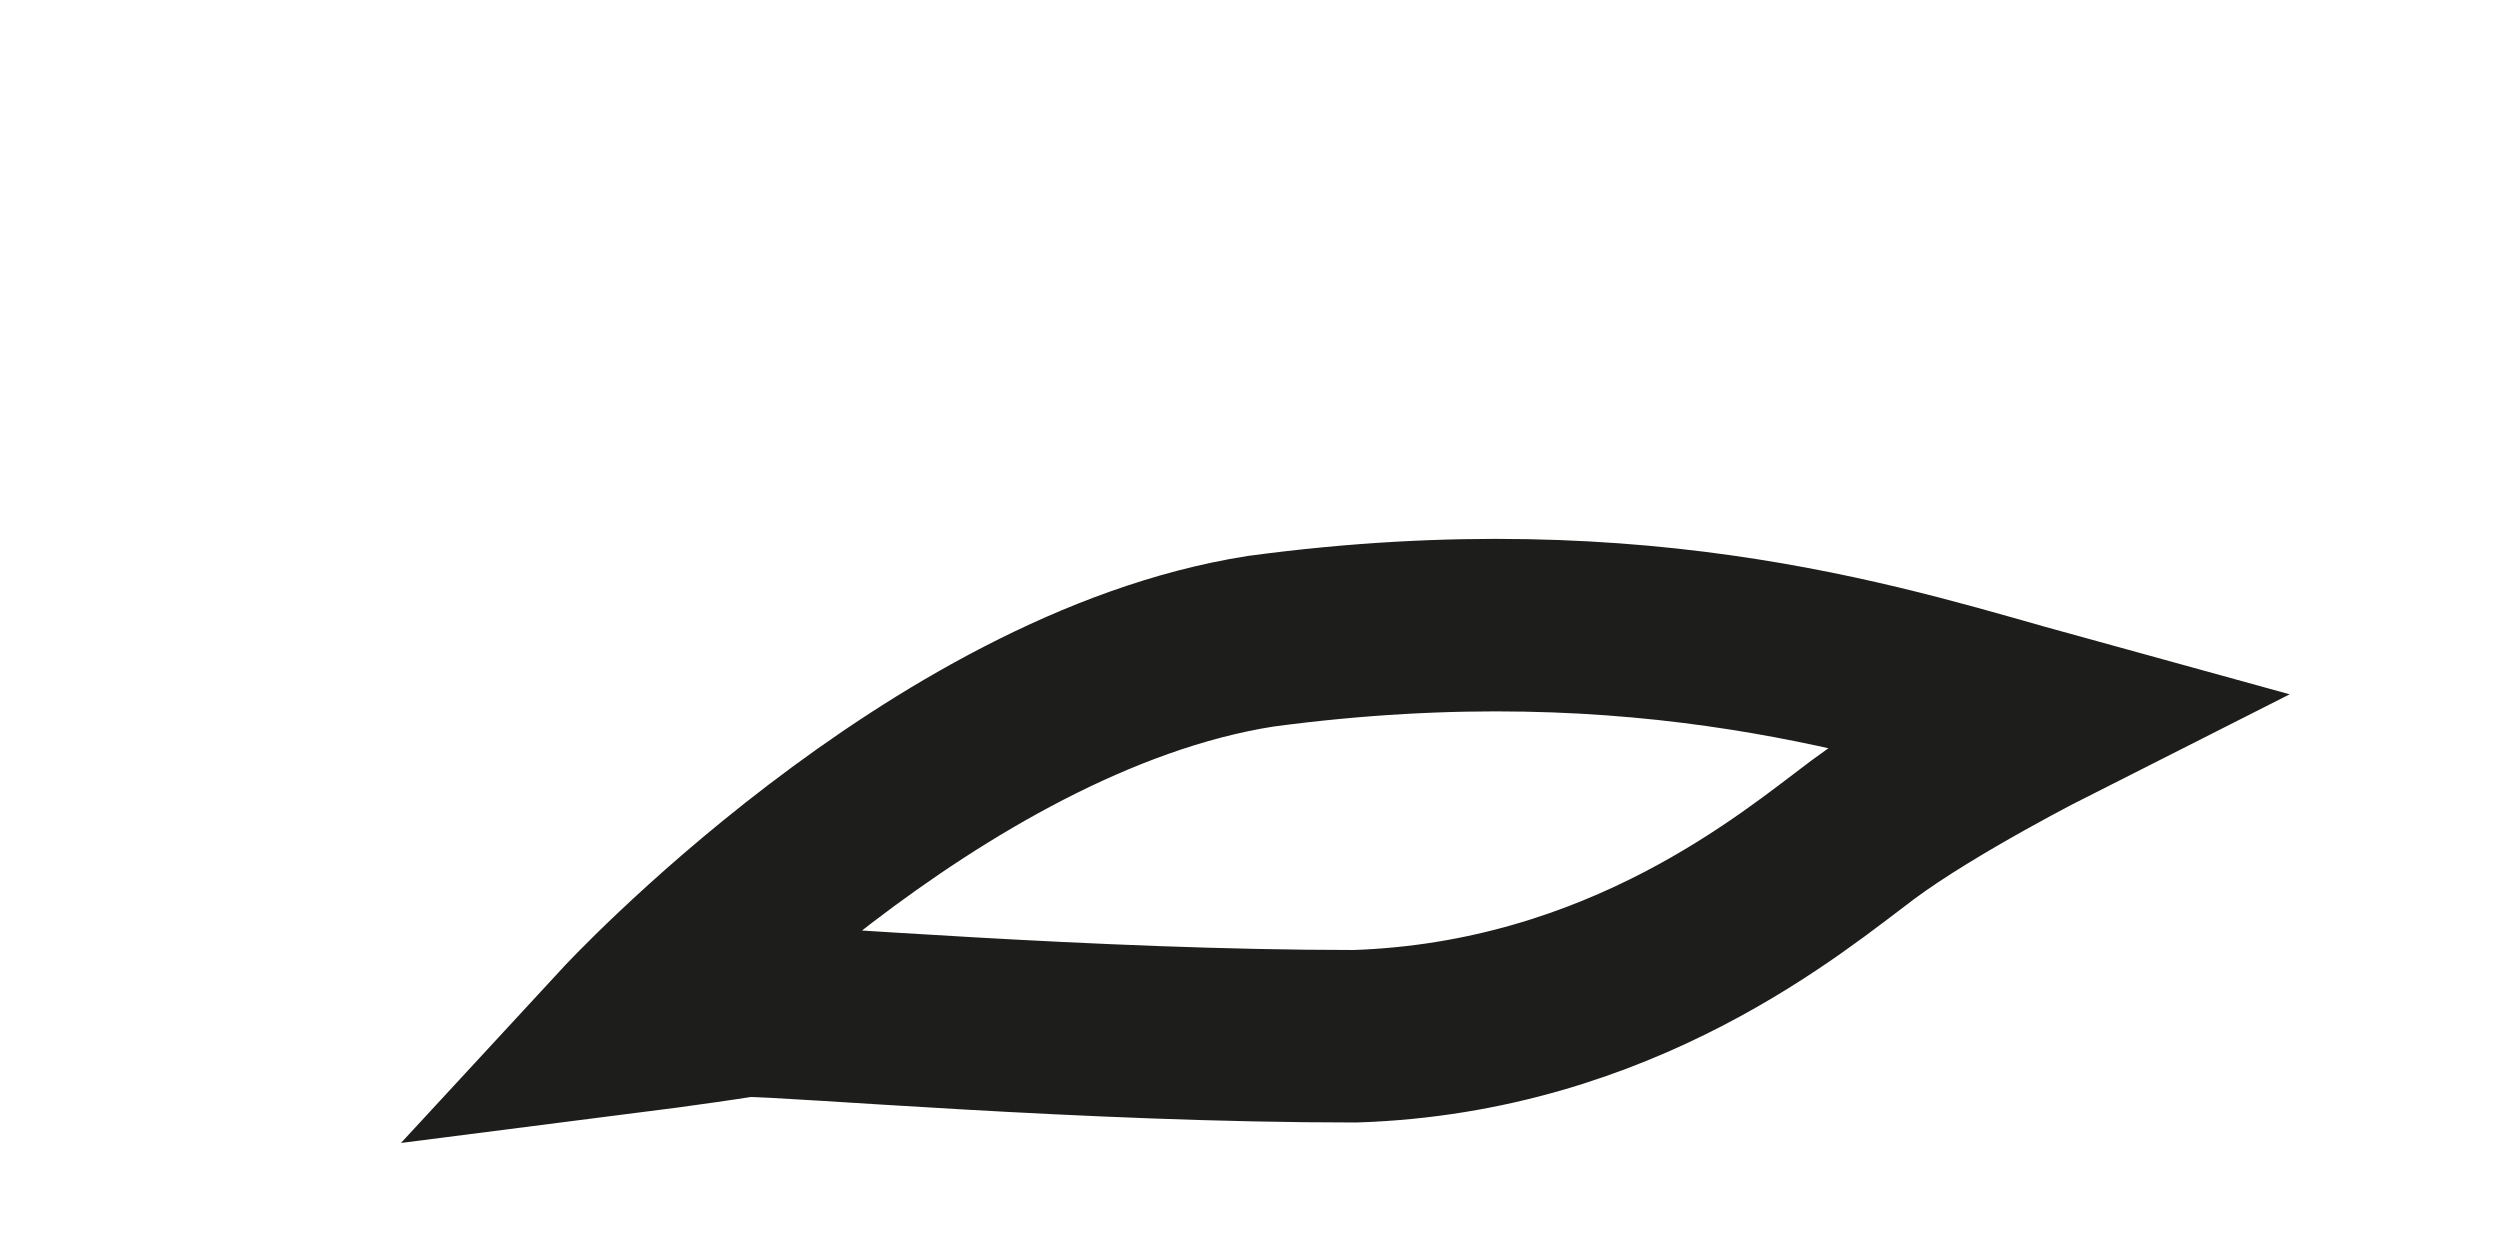 <?xml version="1.0" encoding="utf-8"?>
<svg xmlns="http://www.w3.org/2000/svg" fill="none" height="100%" overflow="visible" preserveAspectRatio="none" style="display: block;" viewBox="0 0 4 2" width="100%">
<path d="M1 1.644C1 1.644 1.495 1.108 2.017 1.026C2.636 0.943 3.035 1.081 3.282 1.149C3.282 1.149 3.09 1.246 2.98 1.328C2.87 1.41 2.595 1.644 2.168 1.658C1.742 1.658 1.275 1.617 1.192 1.617C1.11 1.63 1 1.644 1 1.644Z" id="Vector" stroke="#1D1D1B" stroke-miterlimit="3.864" stroke-width="0.276"/>
</svg>